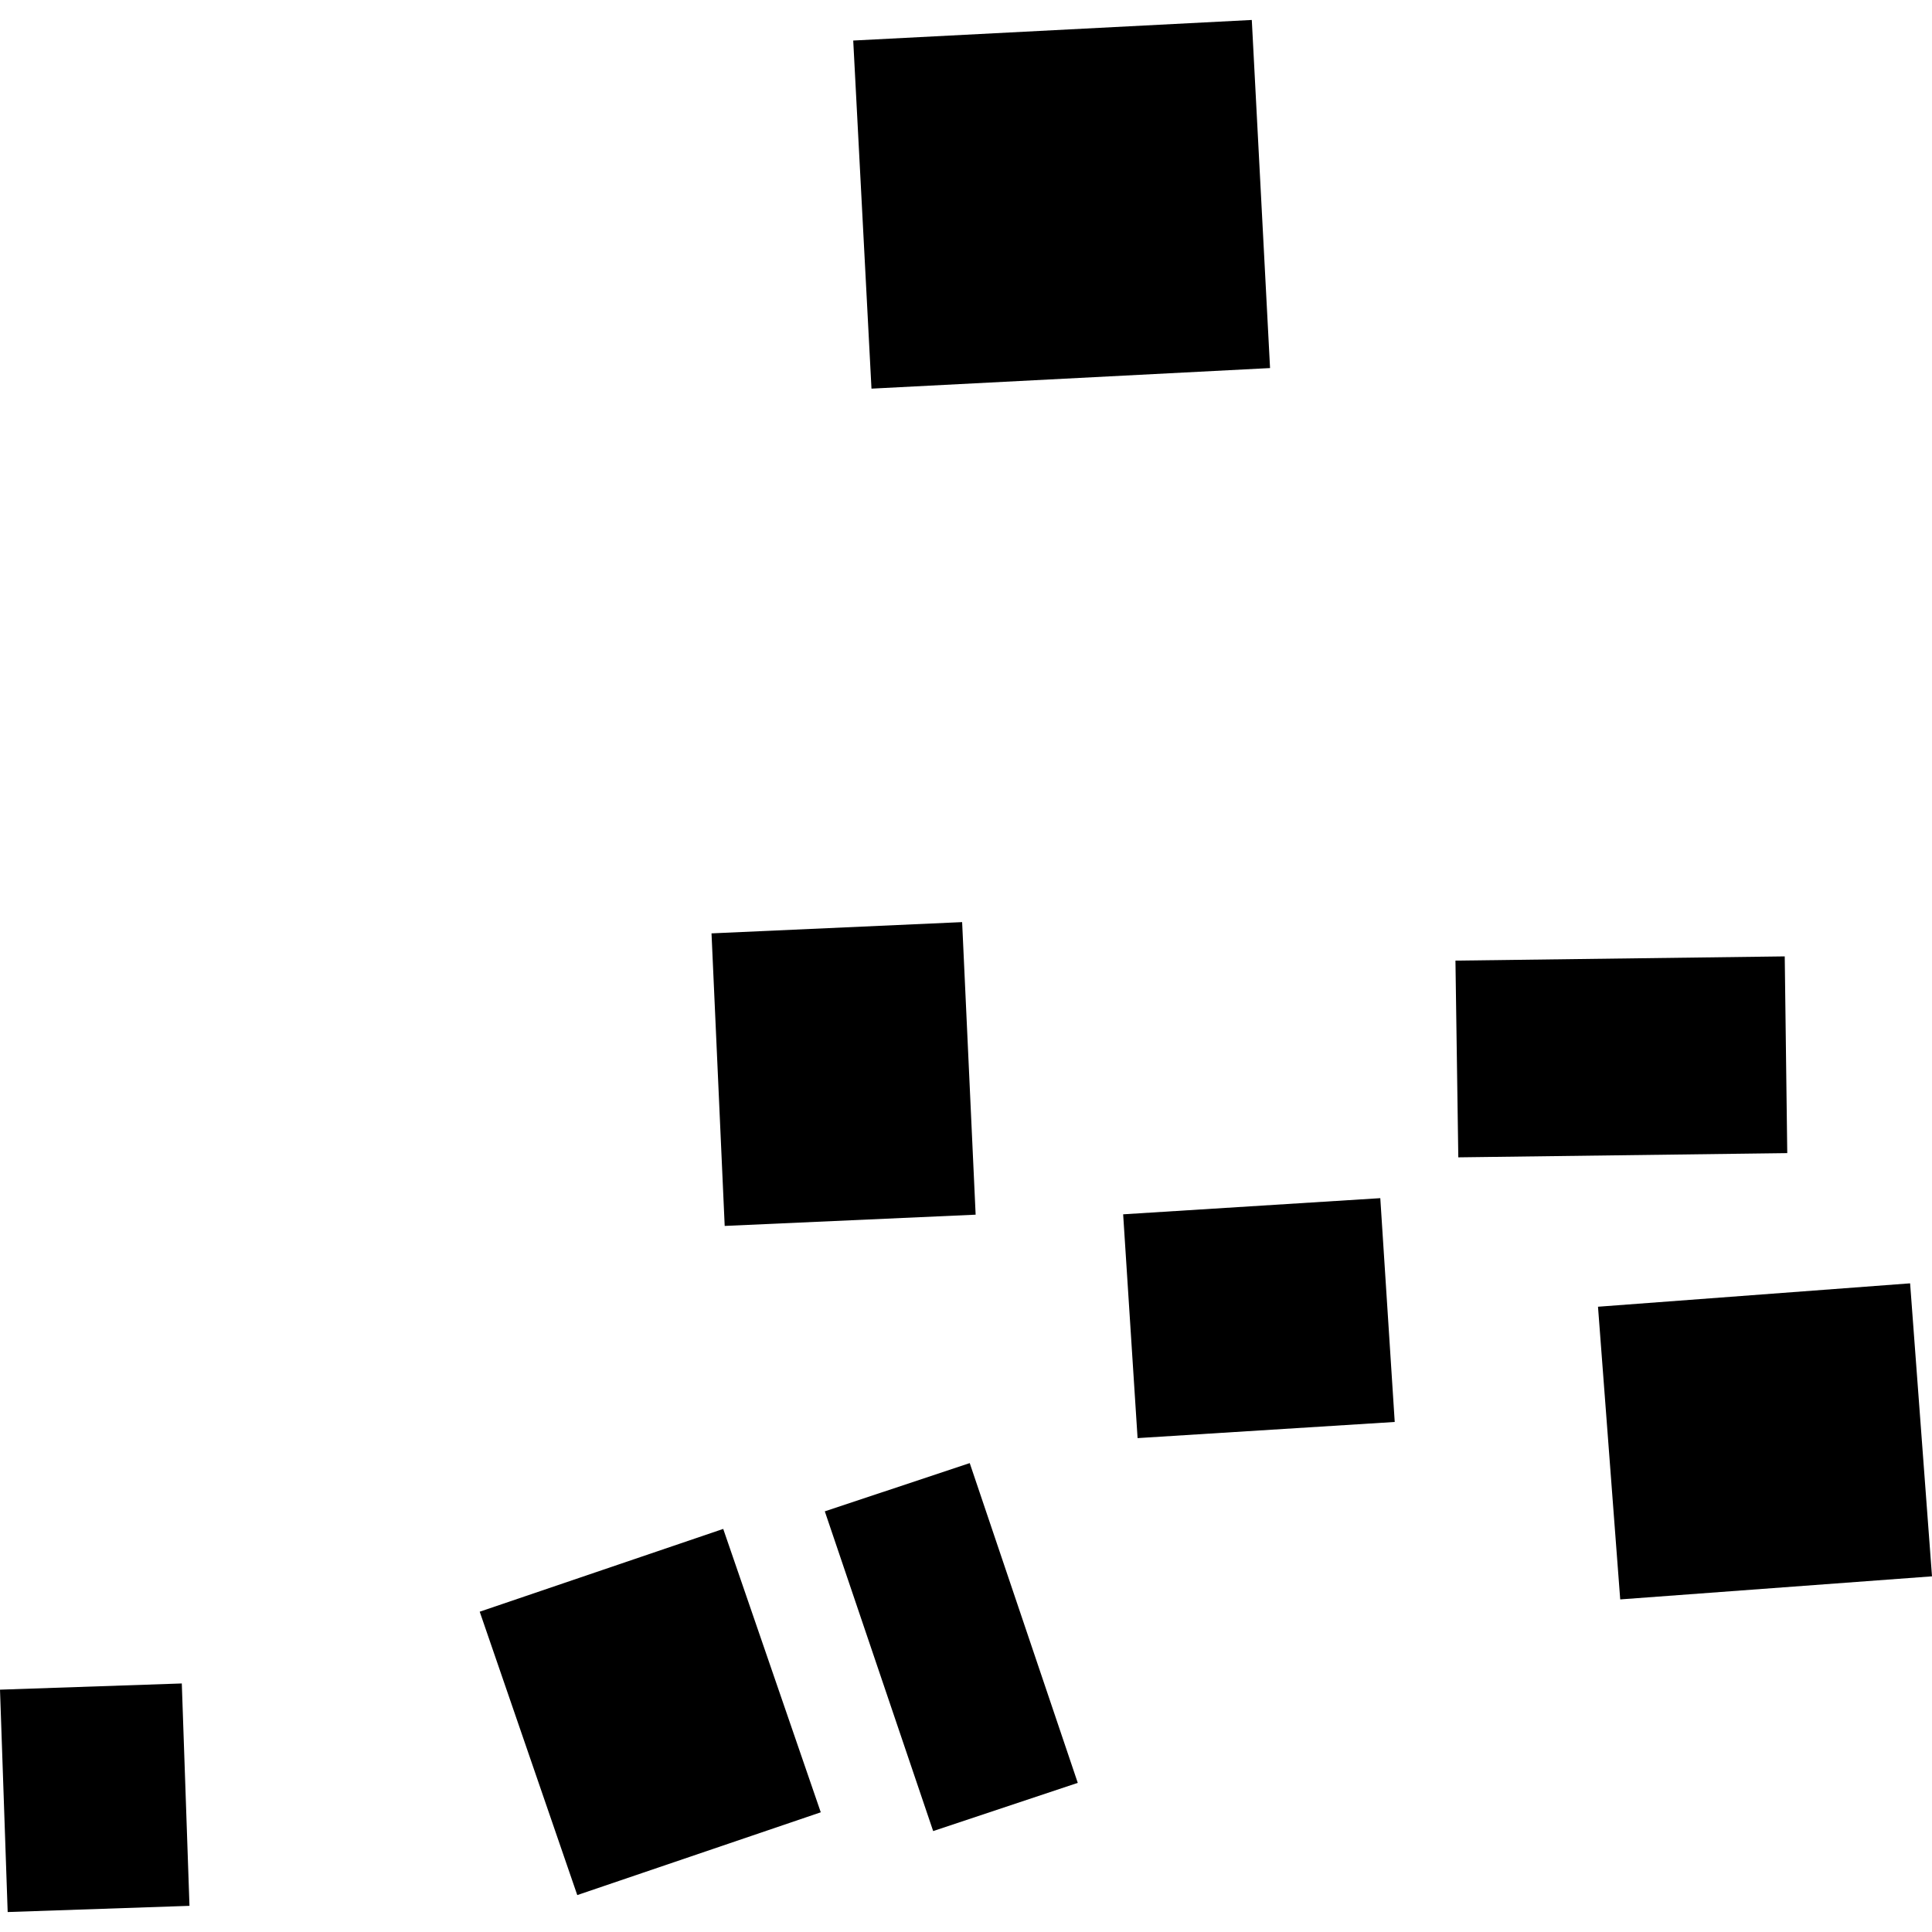 <?xml version="1.0" encoding="utf-8" standalone="no"?>
<!DOCTYPE svg PUBLIC "-//W3C//DTD SVG 1.1//EN"
  "http://www.w3.org/Graphics/SVG/1.1/DTD/svg11.dtd">
<!-- Created with matplotlib (https://matplotlib.org/) -->
<svg height="288pt" version="1.1" viewBox="0 0 288 288" width="288pt" xmlns="http://www.w3.org/2000/svg" xmlns:xlink="http://www.w3.org/1999/xlink">
 <defs>
  <style type="text/css">
*{stroke-linecap:butt;stroke-linejoin:round;}
  </style>
 </defs>
 <g id="figure_1">
  <g id="patch_1">
   <path d="M 0 288 
L 288 288 
L 288 0 
L 0 0 
z
" style="fill:none;opacity:0;"/>
  </g>
  <g id="axes_1">
   <g id="PatchCollection_1">
    <path clip-path="url(#p4bf5b615a4)" d="M 127.189 6.043 
L 186.603 2.976 
L 189.324 54.867 
L 129.91 57.934 
L 127.189 6.043 
"/>
    <path clip-path="url(#p4bf5b615a4)" d="M 86.052 282.497 
L 71.51 240.254 
L 107.809 227.912 
L 122.351 270.156 
L 86.052 282.497 
"/>
    <path clip-path="url(#p4bf5b615a4)" d="M 238.211 194.792 
L 284.736 191.305 
L 288 234.982 
L 241.523 238.421 
L 238.211 194.792 
"/>
    <path clip-path="url(#p4bf5b615a4)" d="M 106.064 139.136 
L 143.423 137.458 
L 145.437 181.069 
L 108.029 182.747 
L 106.064 139.136 
"/>
    <path clip-path="url(#p4bf5b615a4)" d="M 0 251.875 
L 27.101 250.951 
L 28.245 284.1 
L 1.144 285.024 
L 0 251.875 
"/>
    <path clip-path="url(#p4bf5b615a4)" d="M 167.426 181.016 
L 205.758 178.608 
L 207.909 211.969 
L 169.577 214.377 
L 167.426 181.016 
"/>
    <path clip-path="url(#p4bf5b615a4)" d="M 122.952 225.292 
L 144.556 218.103 
L 160.661 265.766 
L 139.106 272.956 
L 122.952 225.292 
"/>
    <path clip-path="url(#p4bf5b615a4)" d="M 216.961 143.198 
L 266.047 142.567 
L 266.424 171.893 
L 217.387 172.523 
L 216.961 143.198 
"/>
   </g>
  </g>
 </g>
 <defs>
  <clipPath id="p4bf5b615a4">
   <rect height="282.049" width="288" x="0" y="2.976"/>
  </clipPath>
 </defs>
</svg>
